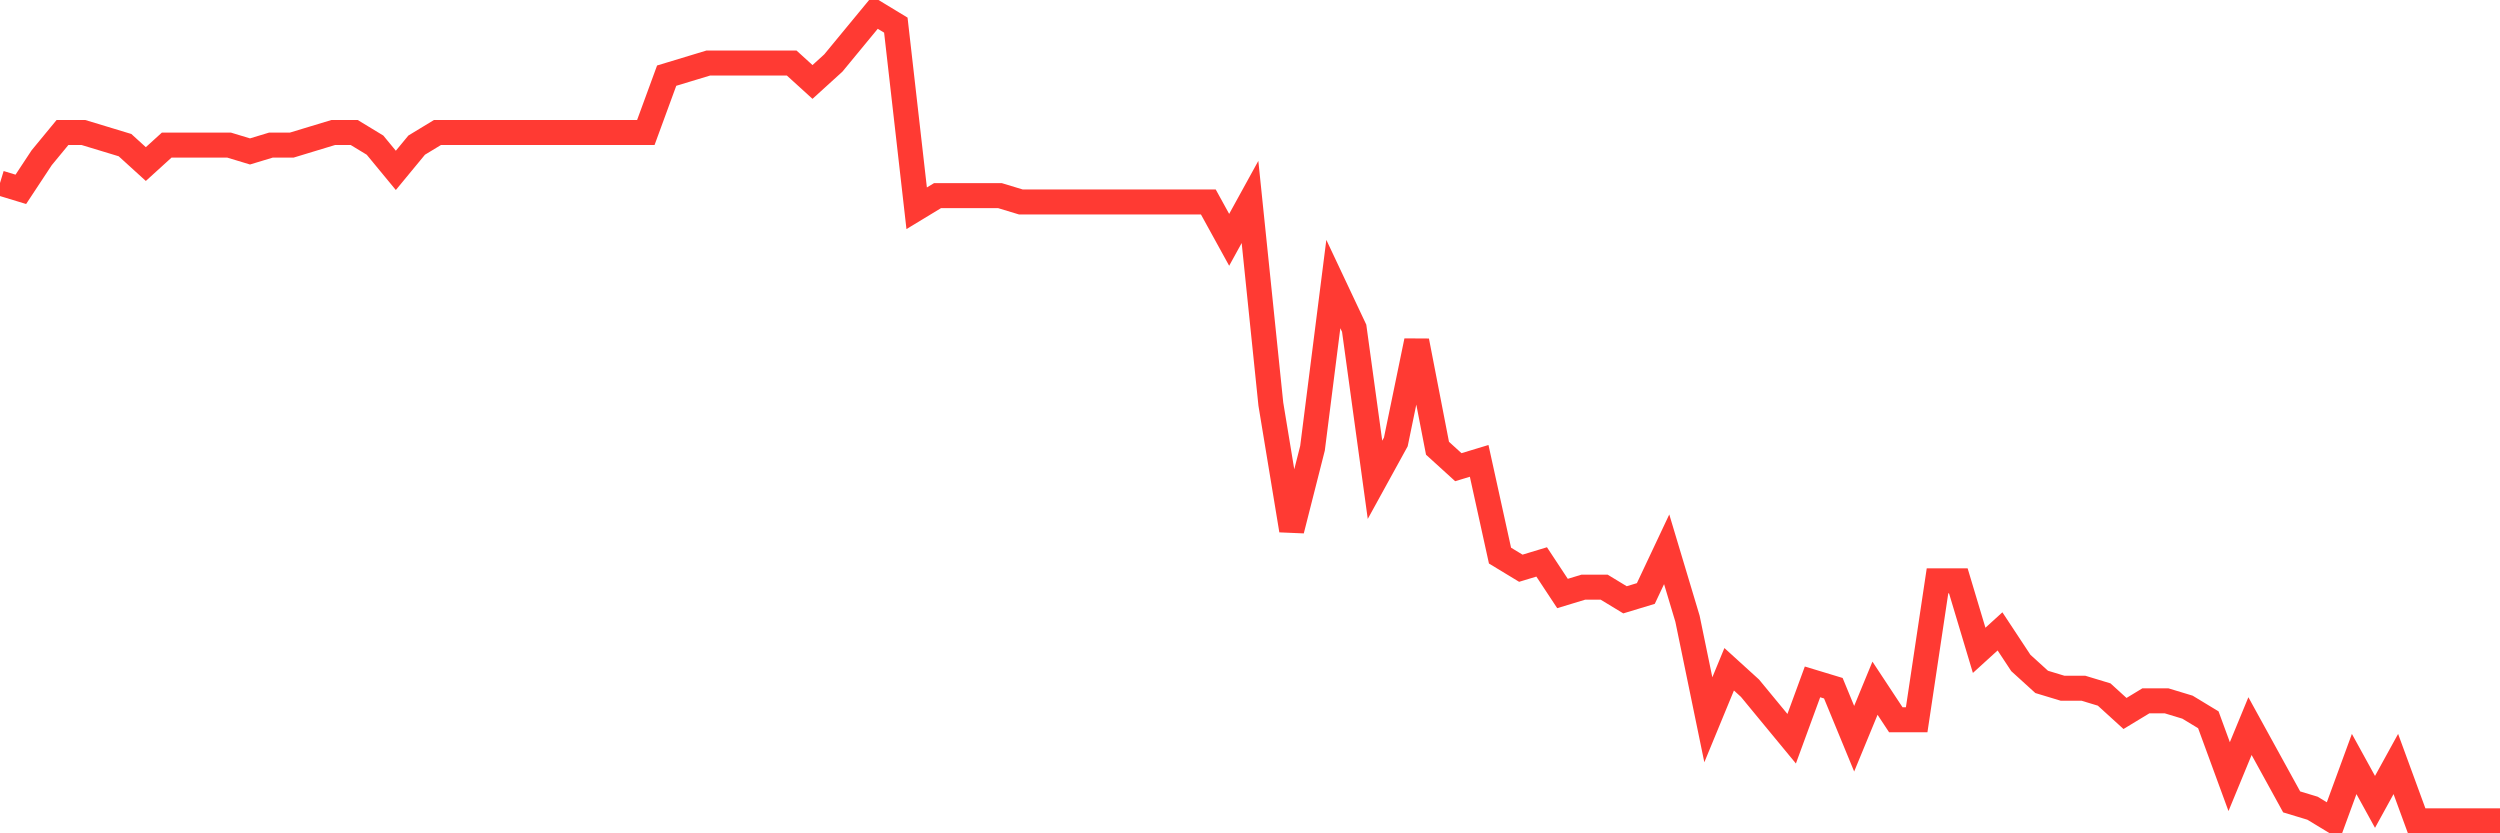 <svg
  xmlns="http://www.w3.org/2000/svg"
  xmlns:xlink="http://www.w3.org/1999/xlink"
  width="120"
  height="40"
  viewBox="0 0 120 40"
  preserveAspectRatio="none"
>
  <polyline
    points="0,8.784 1,9.088 2,7.572 3,6.359 4,6.359 5,6.662 6,6.966 7,7.875 8,6.966 9,6.966 10,6.966 11,6.966 12,7.269 13,6.966 14,6.966 15,6.662 16,6.359 17,6.359 18,6.966 19,8.178 20,6.966 21,6.359 22,6.359 23,6.359 24,6.359 25,6.359 26,6.359 27,6.359 28,6.359 29,6.359 30,6.359 31,6.359 32,3.631 33,3.328 34,3.025 35,3.025 36,3.025 37,3.025 38,3.025 39,3.934 40,3.025 41,1.812 42,0.6 43,1.206 44,9.997 45,9.391 46,9.391 47,9.391 48,9.391 49,9.694 50,9.694 51,9.694 52,9.694 53,9.694 54,9.694 55,9.694 56,9.694 57,9.694 58,9.694 59,11.512 60,9.694 61,19.394 62,25.456 63,21.516 64,13.634 65,15.756 66,23.031 67,21.212 68,16.363 69,21.516 70,22.425 71,22.122 72,26.669 73,27.275 74,26.972 75,28.488 76,28.184 77,28.184 78,28.791 79,28.488 80,26.366 81,29.7 82,34.55 83,32.125 84,33.034 85,34.247 86,35.459 87,32.731 88,33.034 89,35.459 90,33.034 91,34.55 92,34.55 93,27.881 94,27.881 95,31.216 96,30.306 97,31.822 98,32.731 99,33.034 100,33.034 101,33.337 102,34.247 103,33.641 104,33.641 105,33.944 106,34.55 107,37.278 108,34.853 109,36.672 110,38.491 111,38.794 112,39.4 113,36.672 114,38.491 115,36.672 116,39.4 117,39.4 118,39.4 119,39.4 120,39.4"
    fill="none"
    stroke="#ff3a33"
    stroke-width="1.2"
  >
  </polyline>
</svg>